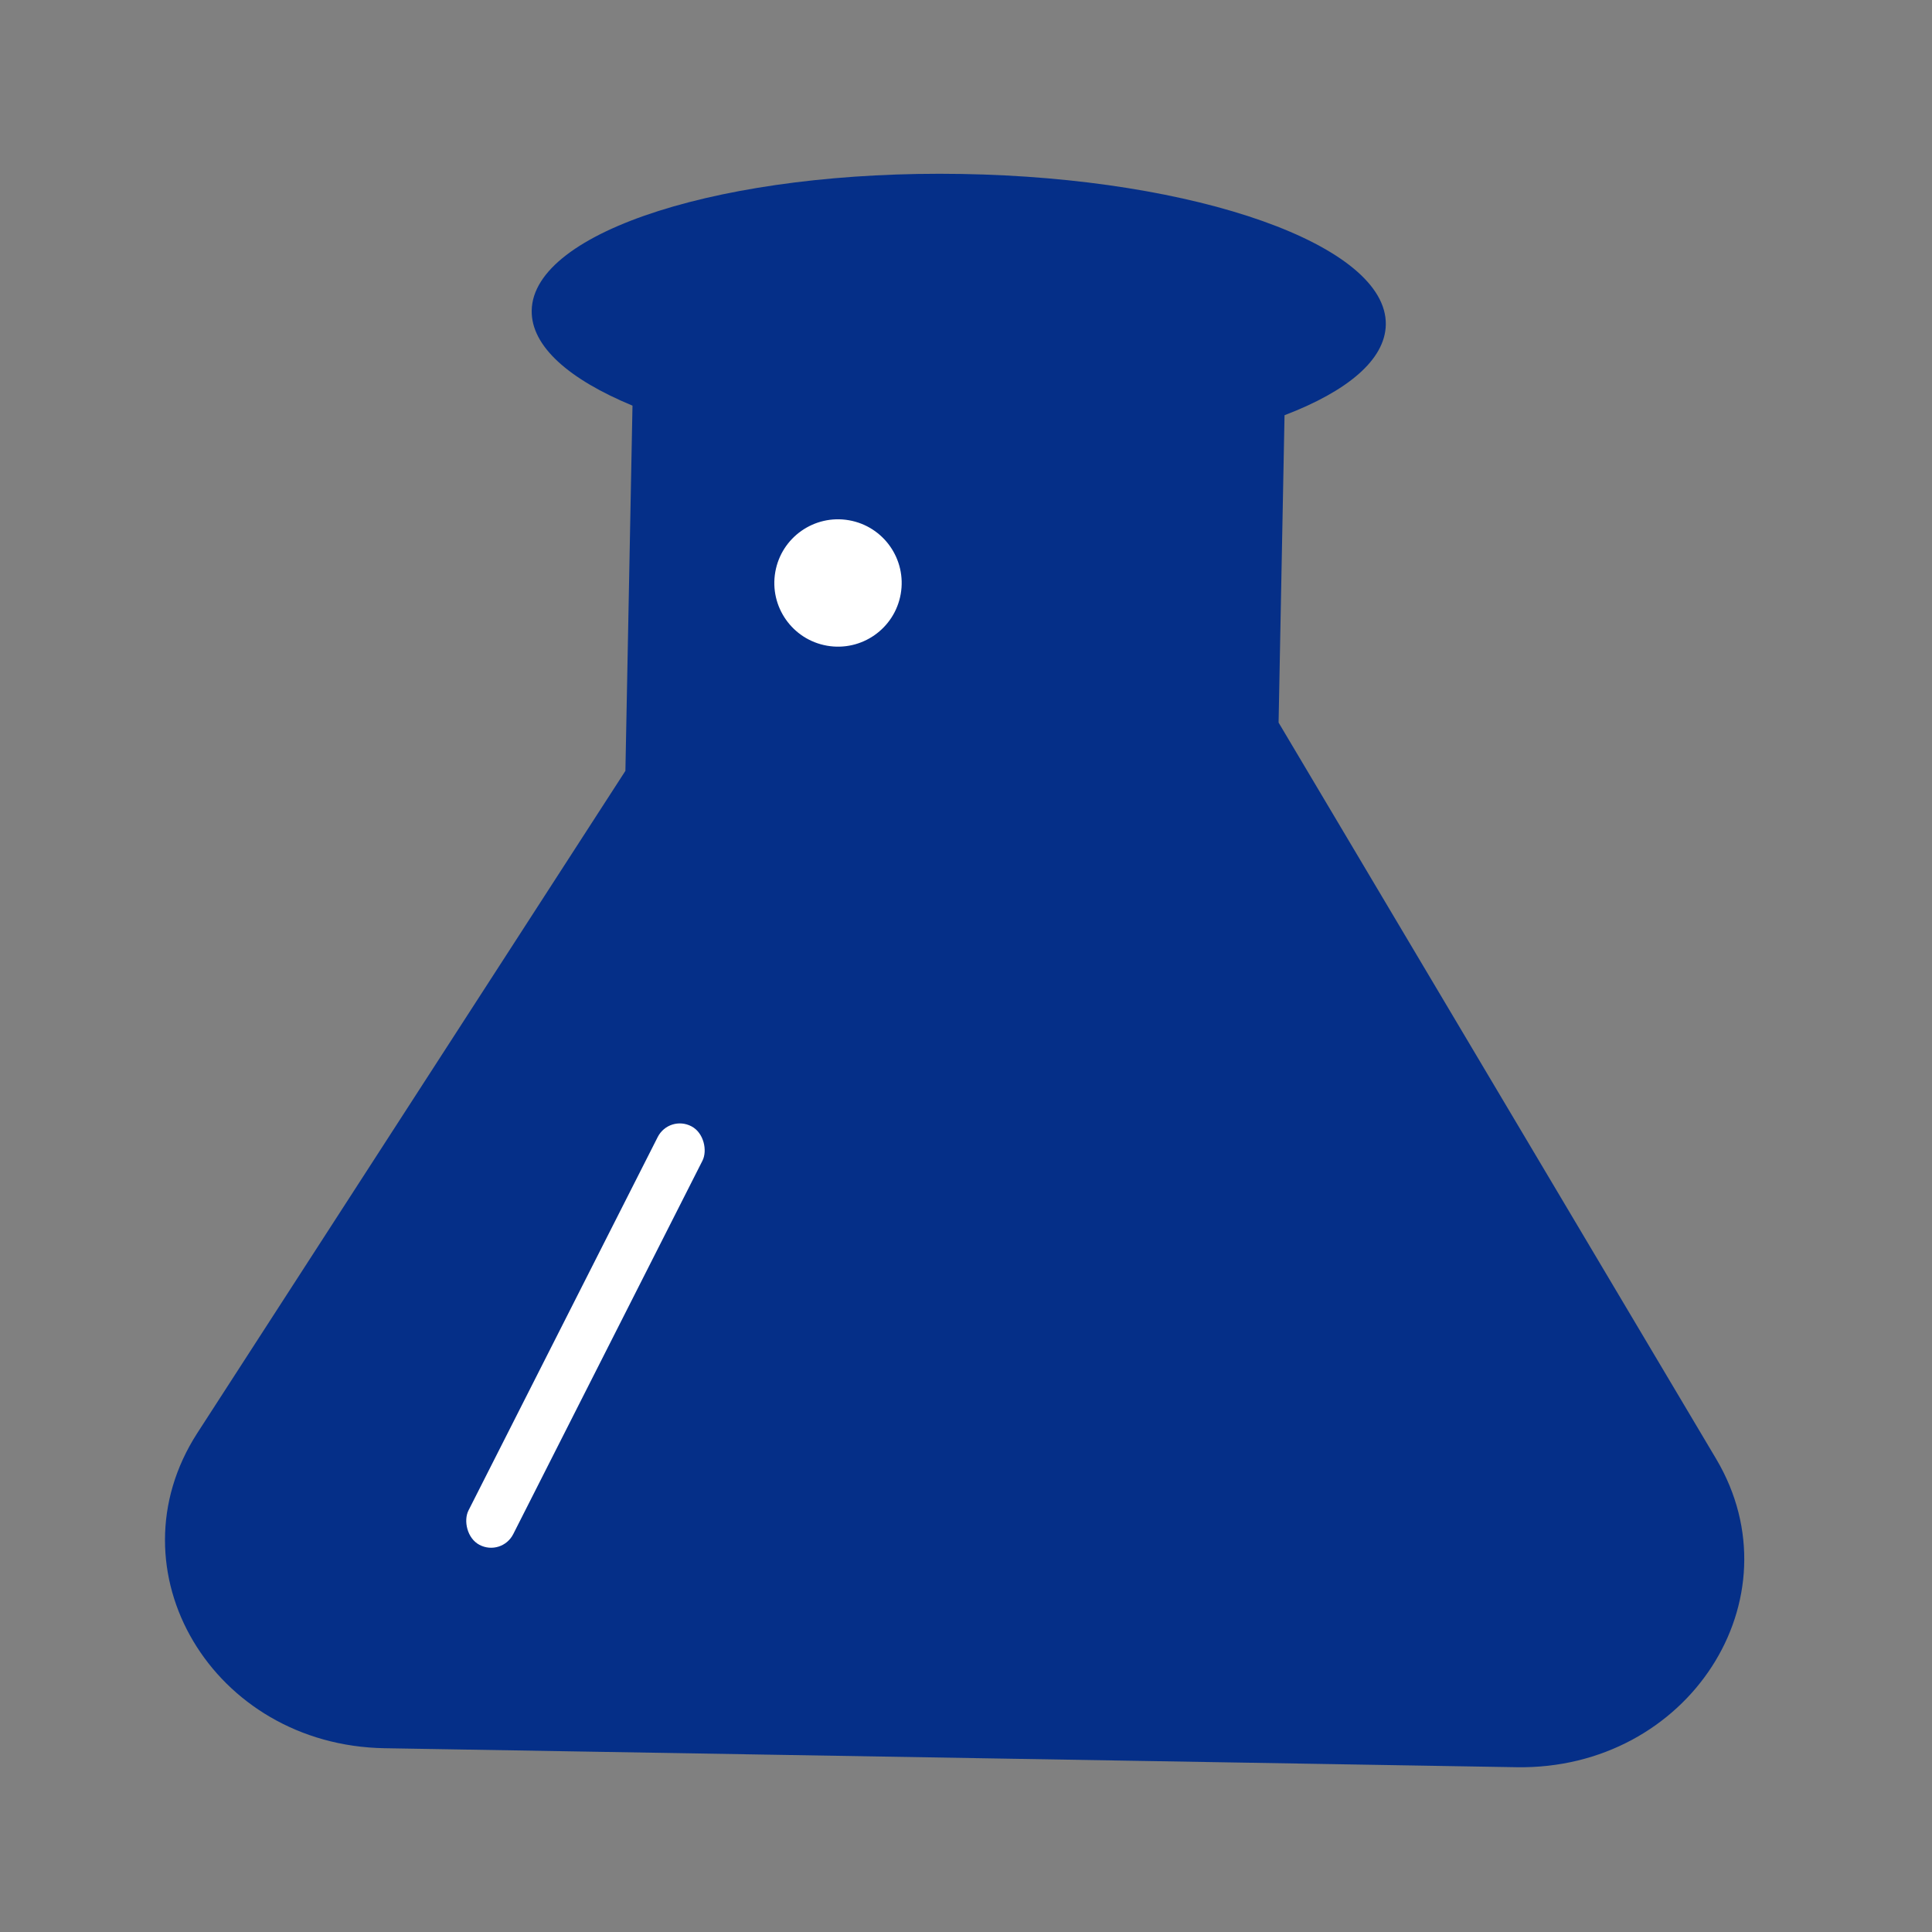 <svg width="24" height="24" viewBox="0 0 24 24" fill="none" xmlns="http://www.w3.org/2000/svg">
<rect x="0" y="0" width="24" height="24" fill="#808080" stroke="none"/>
<g id="Frame 258">
<g id="Group 292">
<path id="Vector" d="M18.837 21.953L4.777 21.717C2.641 21.681 1.35 19.508 2.451 17.802L7.769 9.576L7.857 5.039C7.07 4.713 6.596 4.302 6.605 3.856C6.624 2.87 9.013 2.111 11.945 2.161C14.873 2.21 17.234 3.048 17.215 4.034C17.206 4.472 16.735 4.861 15.957 5.158L15.883 8.976L21.32 18.125C22.348 19.861 20.973 21.989 18.837 21.953Z" fill="#052F88"/>
<circle id="Ellipse 3" cx="10.41" cy="7.242" r="0.791" transform="rotate(9.968 10.41 7.242)" fill="white"/>
<rect id="Rectangle 37" width="0.629" height="5.828" rx="0.314" transform="matrix(0.884 0.467 -0.452 0.892 8.312 13.845)" fill="white"/>
</g>
</g>
</svg>

